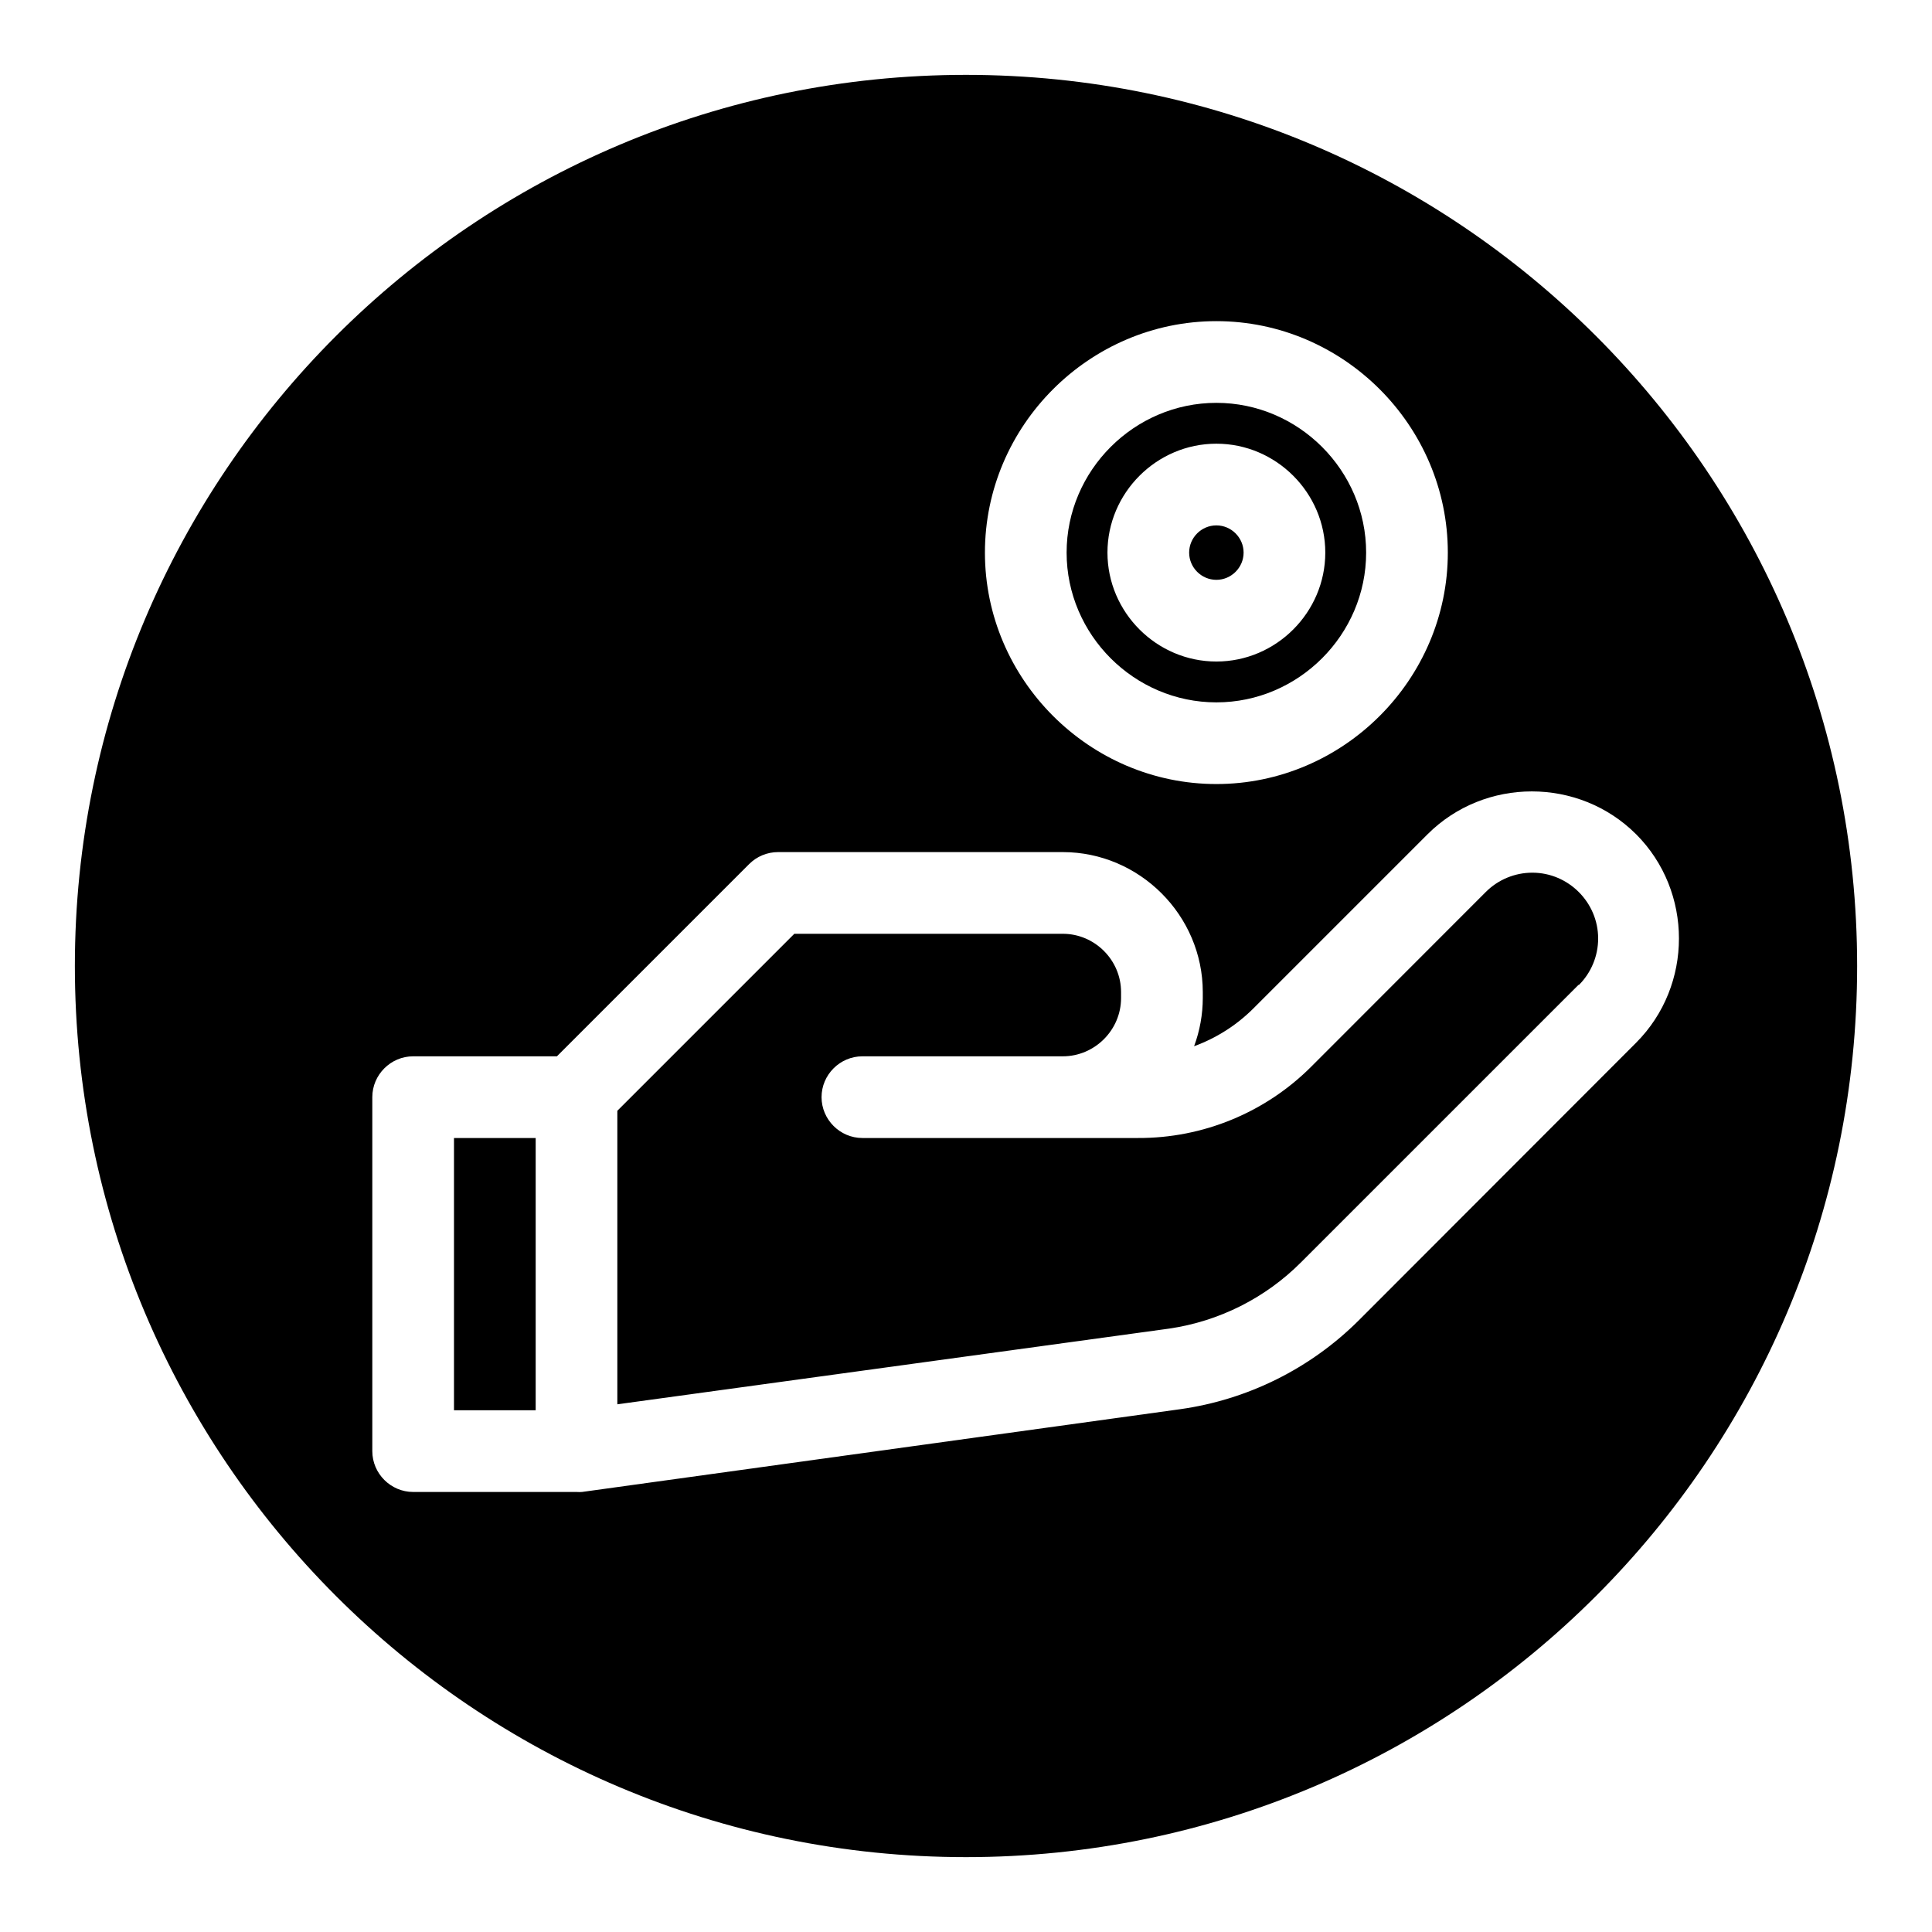 <?xml version="1.0" encoding="UTF-8"?>
<!-- Uploaded to: ICON Repo, www.svgrepo.com, Generator: ICON Repo Mixer Tools -->
<svg fill="#000000" width="800px" height="800px" version="1.1" viewBox="144 144 512 512" xmlns="http://www.w3.org/2000/svg">
 <path d="m400 163.84c130.34 0 236.16 105.82 236.16 236.16s-105.82 236.16-236.16 236.16-236.16-105.82-236.16-236.16 105.82-236.16 236.16-236.16zm177.59 201.25c-15.168-15.145-40.105-15.145-55.273 0l-46.18 46.18c-4.445 4.434-9.801 7.84-15.691 9.992 1.52-4.086 2.297-8.406 2.305-12.773v-1.586c-0.016-20.336-16.75-37.07-37.09-37.09h-75.477c-2.871 0.004-5.621 1.145-7.648 3.176l-50.945 50.945h-38.102c-5.938 0-10.824 4.883-10.824 10.824v93.805c0 5.938 4.883 10.824 10.824 10.824h43.297c0.48 0.035 0.961 0.035 1.441 0l158.54-21.934c17.895-2.512 34.5-10.77 47.301-23.523l73.527-73.602c15.125-15.164 15.125-40.074 0-55.238zm-291.63 152.65h-21.648v-72.156h21.648zm276.33-112.71-73.496 73.492c-9.445 9.477-21.719 15.641-34.961 17.574l-146.23 20.059v-77.789l46.902-46.902h71.148c8.469 0 15.441 6.969 15.441 15.441v1.586c0 8.473-6.969 15.445-15.441 15.445h-53.109c-5.938 0-10.824 4.883-10.824 10.824 0 5.934 4.883 10.824 10.824 10.824h72.988c17.277 0.086 33.891-6.766 46.07-19.016l46.145-46.18c3.269-3.277 7.711-5.117 12.34-5.117 9.566 0 17.438 7.871 17.438 17.438 0 4.617-1.832 9.055-5.098 12.32zm-95.938-53.25c33.648 0 61.336-27.691 61.336-61.336 0-33.648-27.688-61.336-61.336-61.336-33.648 0-61.336 27.688-61.336 61.336 0 33.645 27.688 61.336 61.336 61.336zm0-101.02c21.77 0 39.688 17.918 39.688 39.688 0 21.77-17.918 39.688-39.688 39.688-21.77 0-39.688-17.918-39.688-39.688 0-21.77 17.918-39.688 39.688-39.688zm0 68.551c15.836 0 28.863-13.027 28.863-28.863 0-15.836-13.027-28.863-28.863-28.863-15.836 0-28.863 13.027-28.863 28.863 0 15.836 13.027 28.863 28.863 28.863zm0-36.078c3.957 0 7.215 3.254 7.215 7.215 0 3.957-3.258 7.215-7.215 7.215-3.961 0-7.215-3.258-7.215-7.215 0-3.961 3.254-7.215 7.215-7.215z" fill-rule="evenodd"/>
</svg>